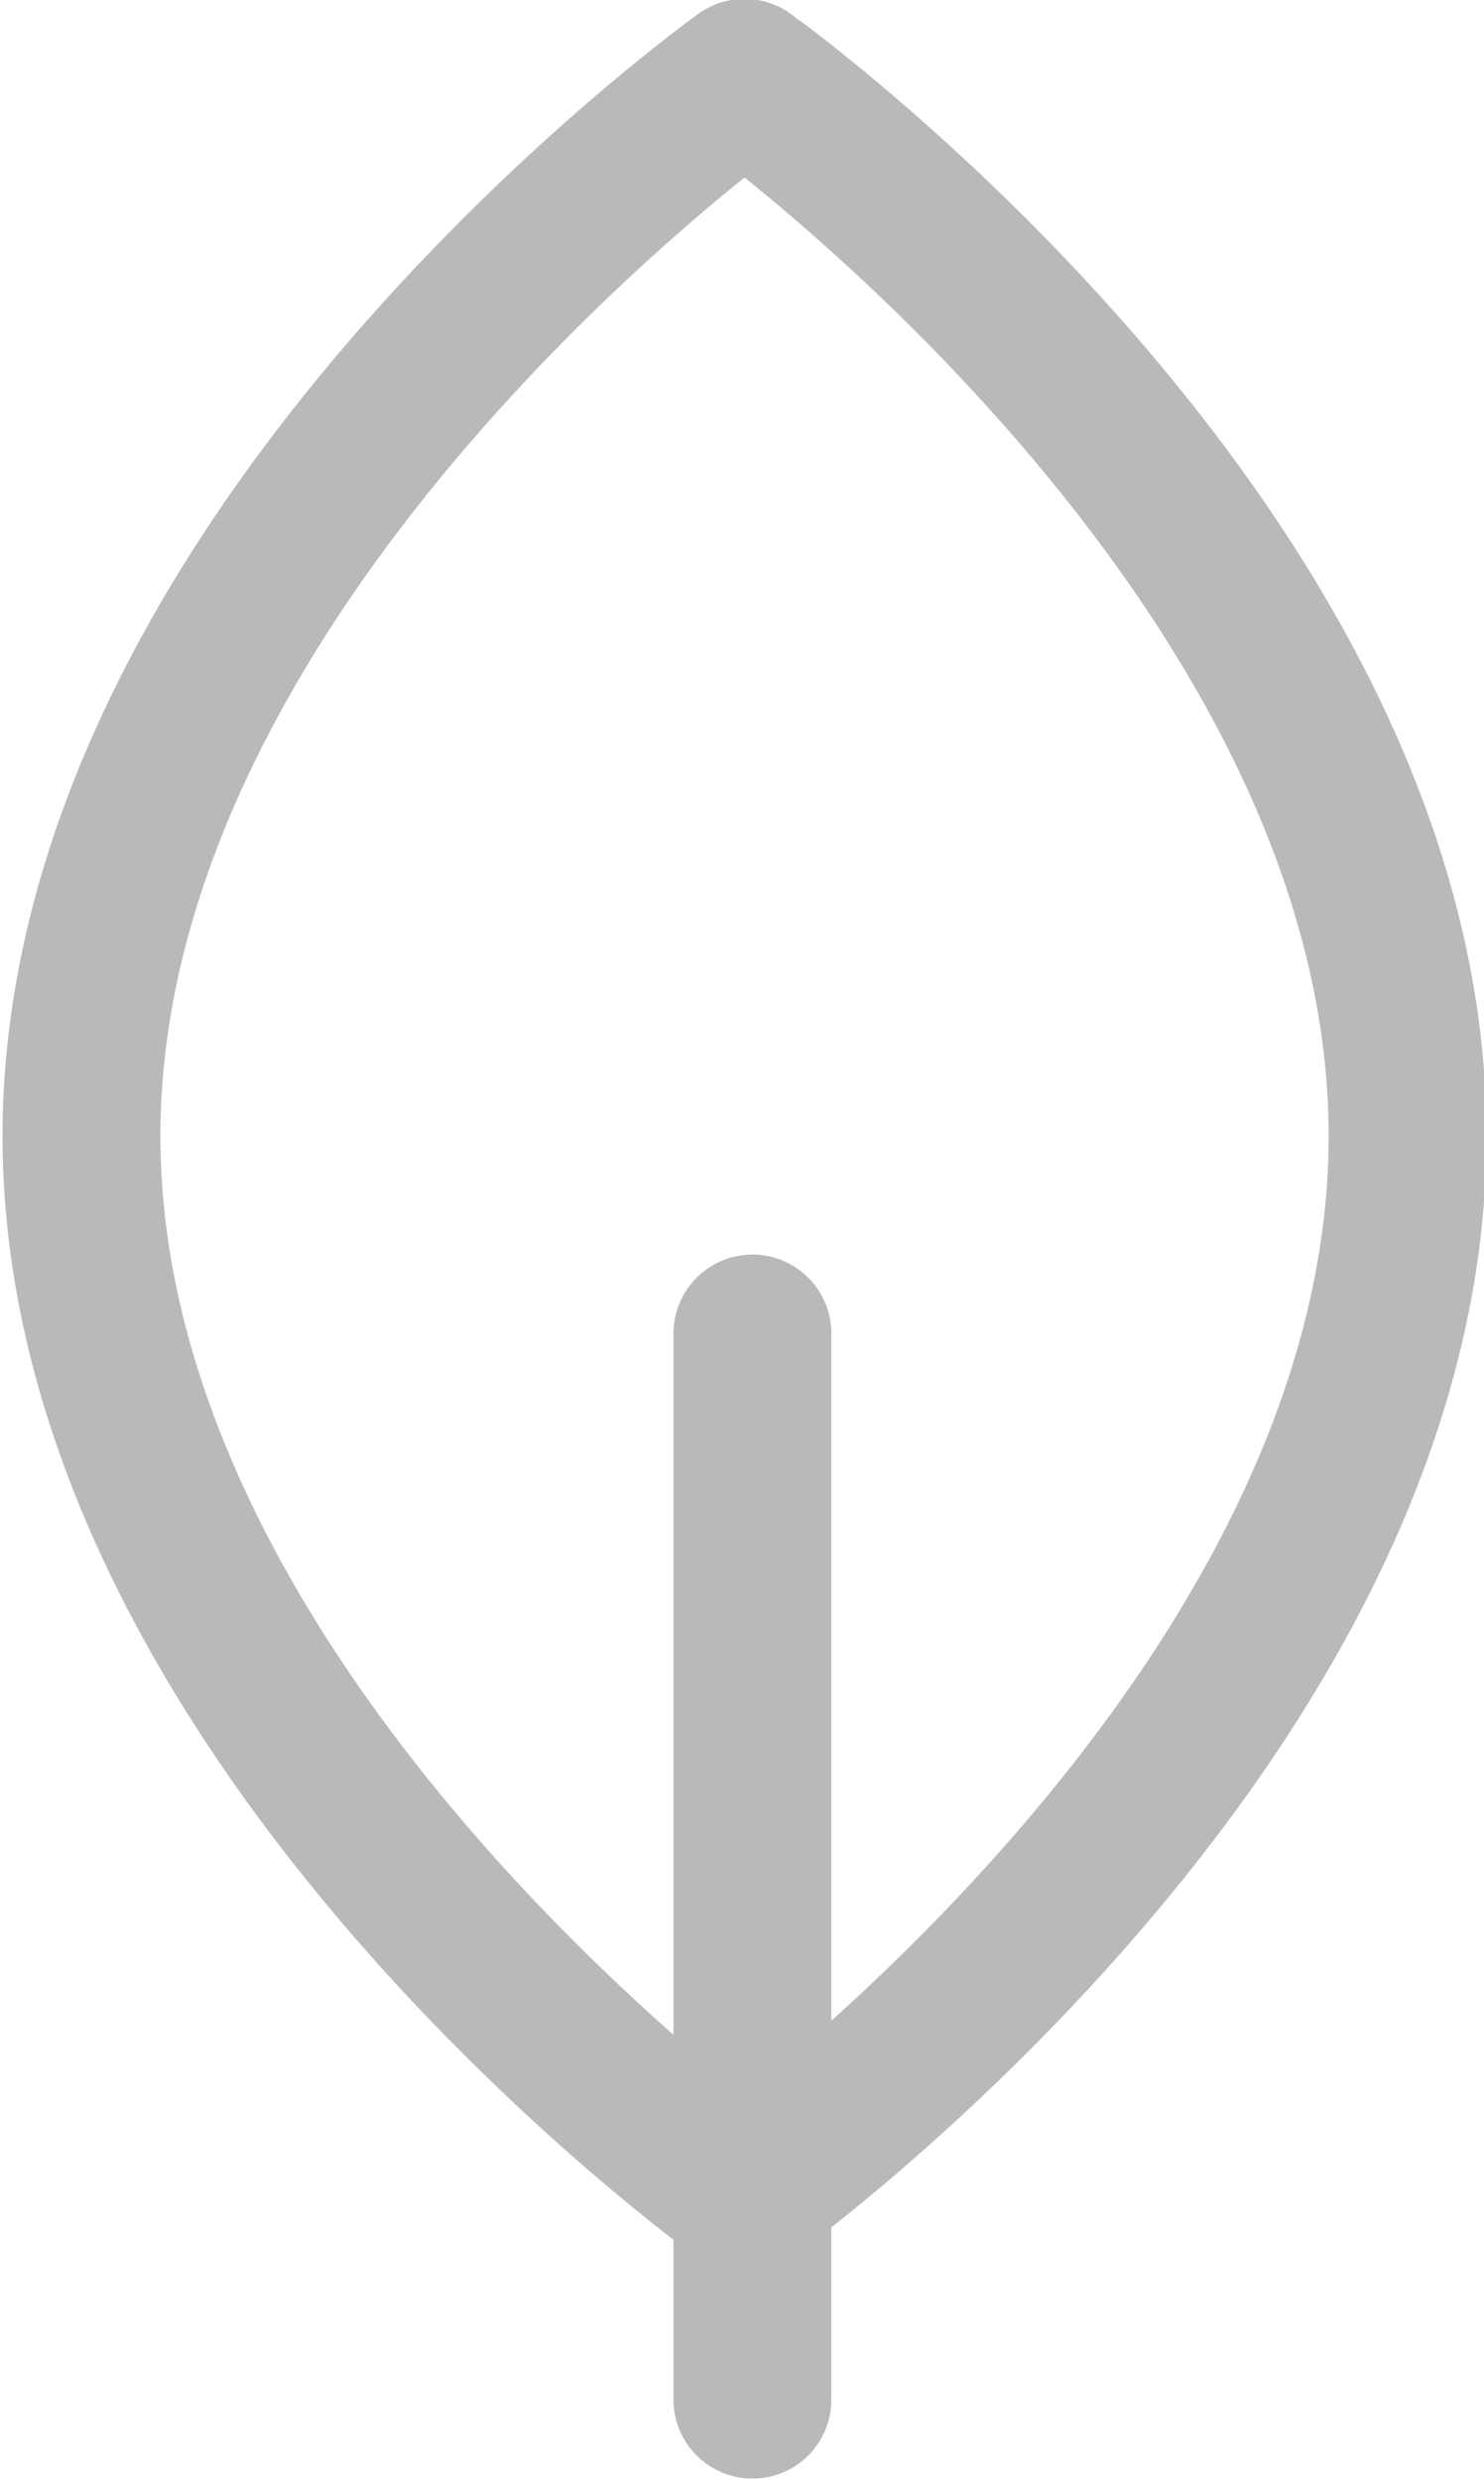 <?xml version="1.0" encoding="utf-8"?>
<!-- Generator: Adobe Illustrator 27.9.0, SVG Export Plug-In . SVG Version: 6.00 Build 0)  -->
<svg version="1.1" id="Layer_1" xmlns="http://www.w3.org/2000/svg" xmlns:xlink="http://www.w3.org/1999/xlink" x="0px" y="0px"
	 viewBox="0 0 18.8 31.4" style="enable-background:new 0 0 18.8 31.4;" xml:space="preserve">
<style type="text/css">
	.st0{fill:none;stroke:#B9B9BB;stroke-width:2;stroke-linecap:round;stroke-linejoin:round;}
</style>
<g id="Group_1572" transform="translate(773.632 173.486)">
	<line id="Line_252" class="st0" x1="-764.1" y1="-143.1" x2="-764.1" y2="-156.6"/>
	<path id="Path_8639" class="st0" d="M-755.8-159.1c0,7.4-8.4,13.4-8.4,13.4s-8.4-6-8.4-13.4s8.4-13.4,8.4-13.4
		S-755.8-166.5-755.8-159.1z"/>
</g>
</svg>

